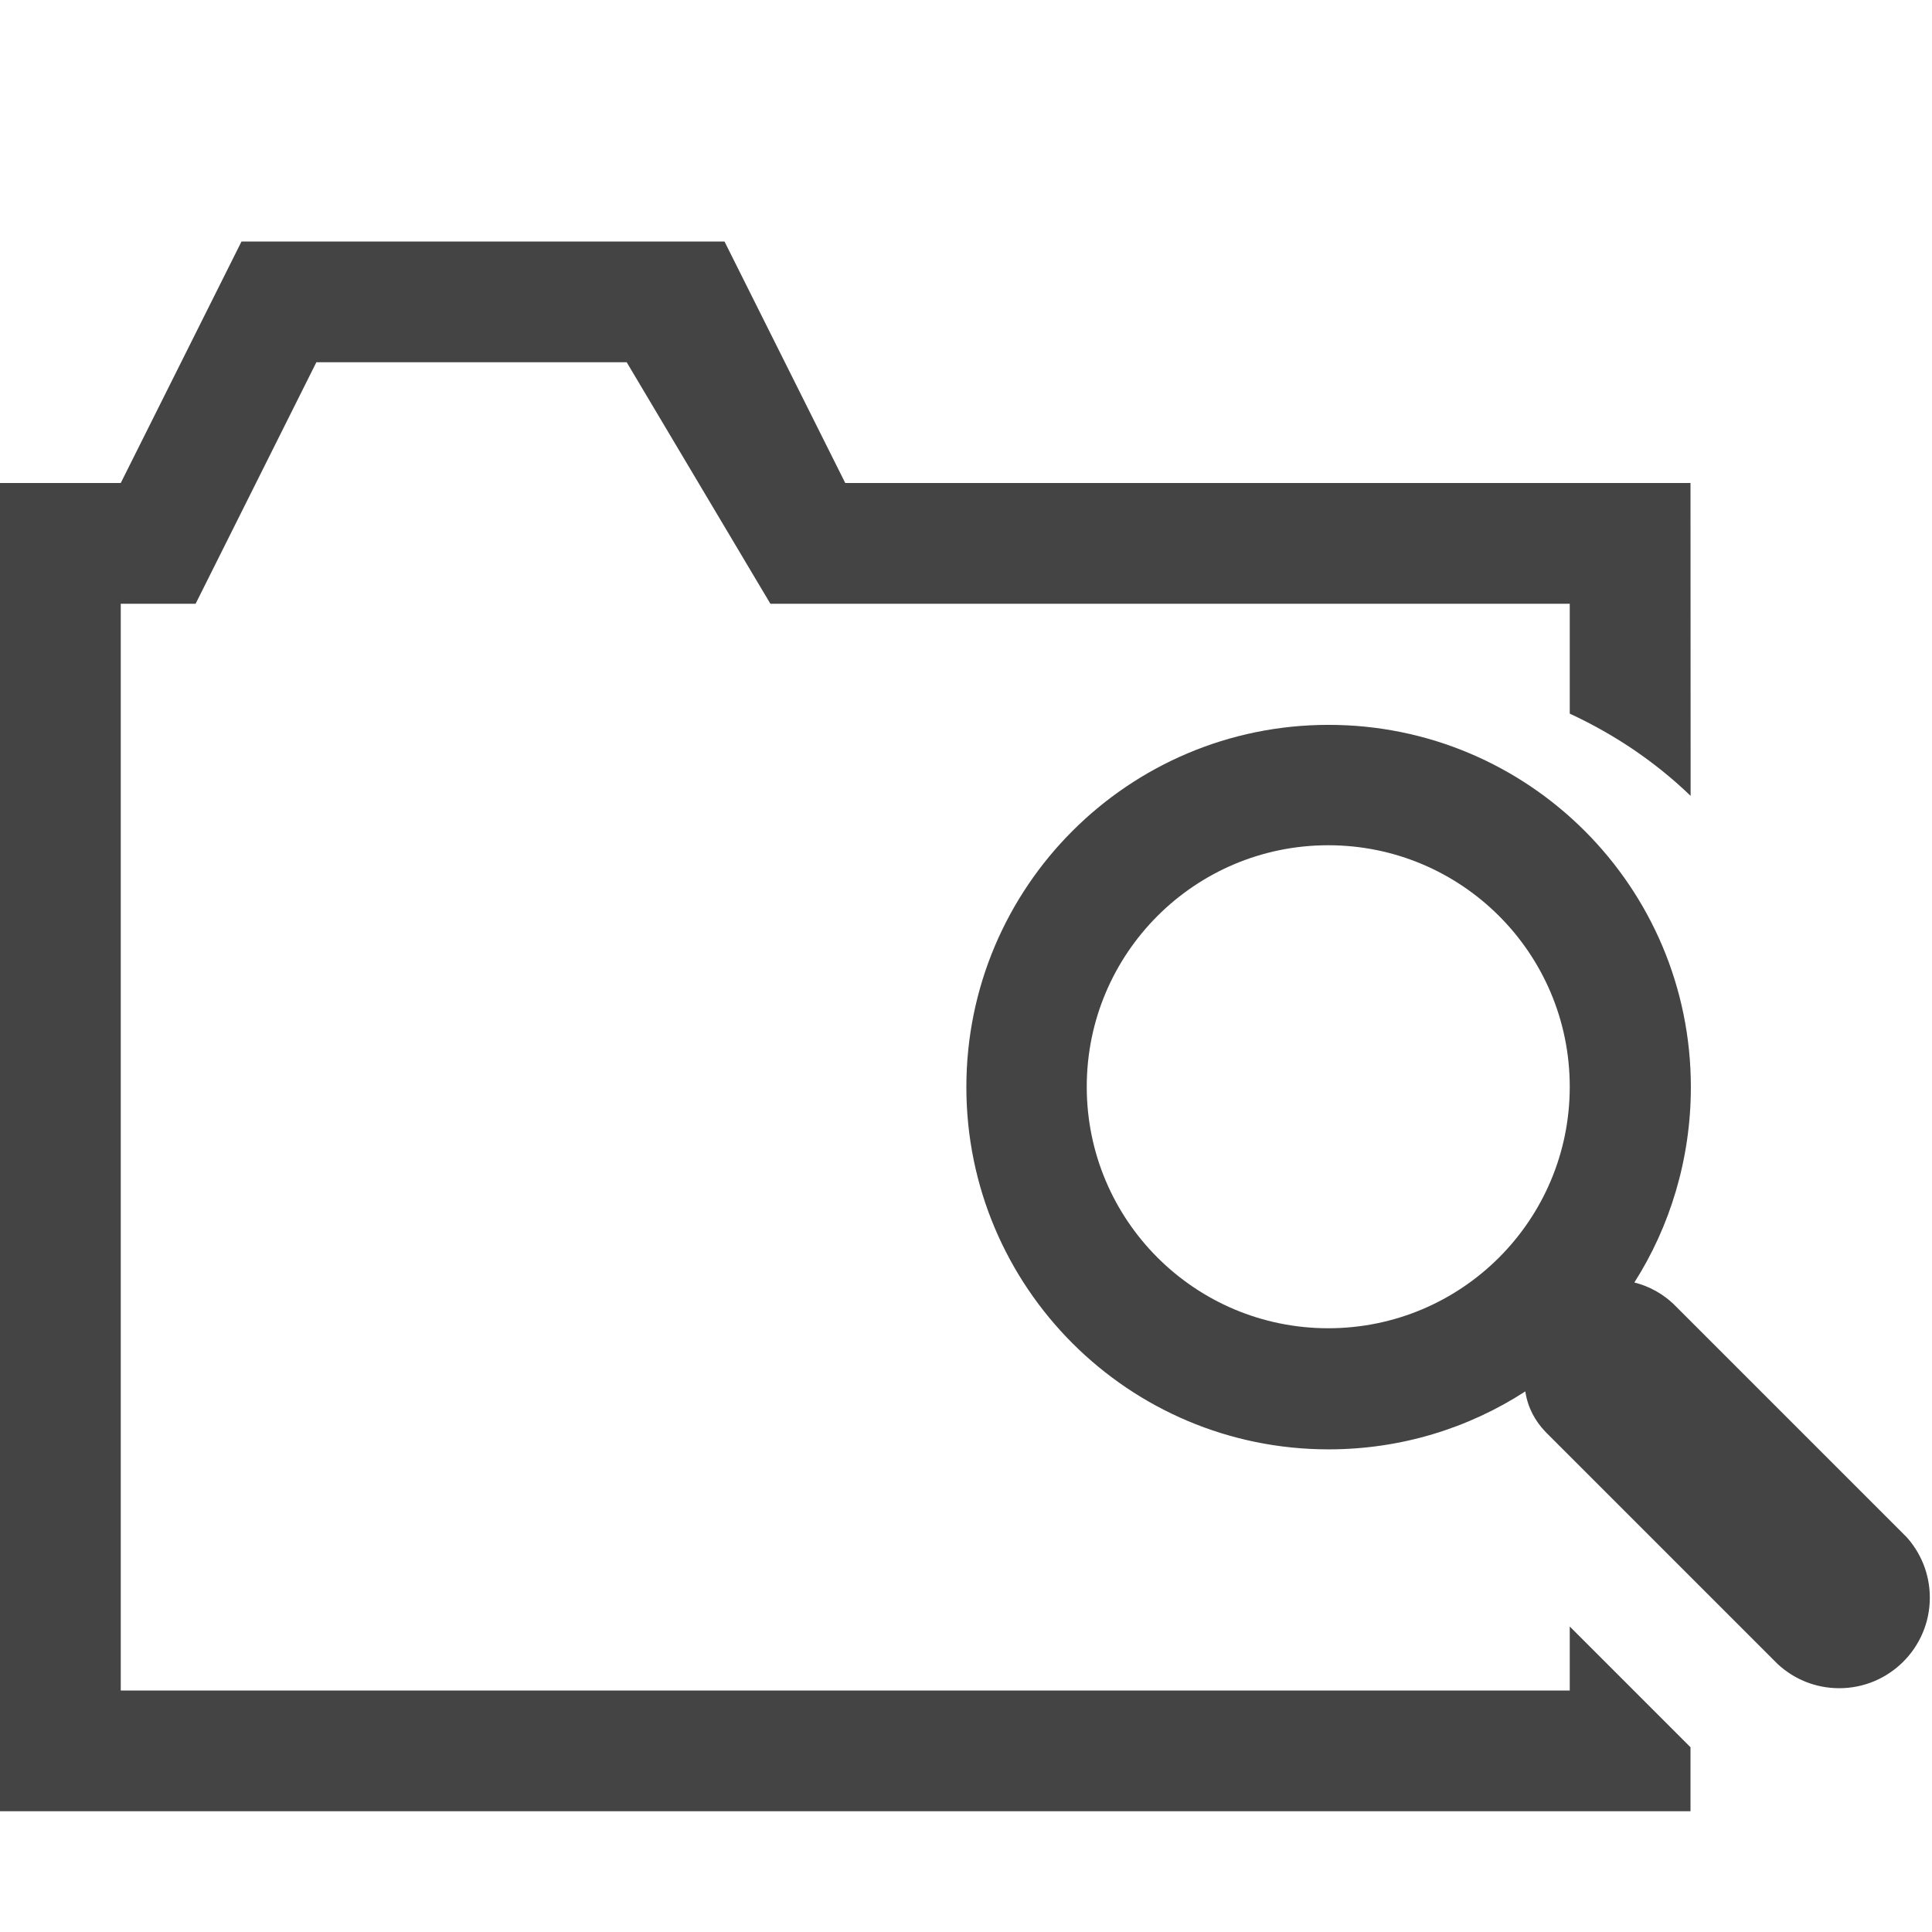 <?xml version="1.0" encoding="utf-8"?>

<!DOCTYPE svg PUBLIC "-//W3C//DTD SVG 1.1//EN" "http://www.w3.org/Graphics/SVG/1.1/DTD/svg11.dtd">
<!-- Скачано с сайта svg4.ru / Downloaded from svg4.ru -->
<svg width="800px" height="800px" viewBox="0 0 16 16" version="1.1" xmlns="http://www.w3.org/2000/svg" xmlns:xlink="http://www.w3.org/1999/xlink">
<path fill="#444" d="M13 13.47v0.53h-12v-9h0.62l1-2h2.57l1.19 2h6.62v0.91c0.385 0.179 0.716 0.407 1.001 0.681l-0.001-2.591h-7l-1-2h-4l-1 2h-1v11h14v-0.53z"></path>
<path fill="#444" d="M15.78 12.72l-1.92-1.92c-0.089-0.085-0.201-0.148-0.325-0.179 0.292-0.458 0.468-1.018 0.468-1.618 0-1.657-1.343-3-3-3s-3 1.343-3 3c0 1.657 1.343 3 3 3 0.6 0 1.16-0.176 1.629-0.48 0.020 0.136 0.083 0.248 0.169 0.337l1.92 1.92c0.134 0.125 0.313 0.201 0.511 0.201 0.414 0 0.75-0.336 0.75-0.75 0-0.198-0.077-0.378-0.202-0.512zM11 11c-1.105 0-2-0.895-2-2s0.895-2 2-2c1.105 0 2 0.895 2 2s-0.895 2-2 2z"></path>
</svg>